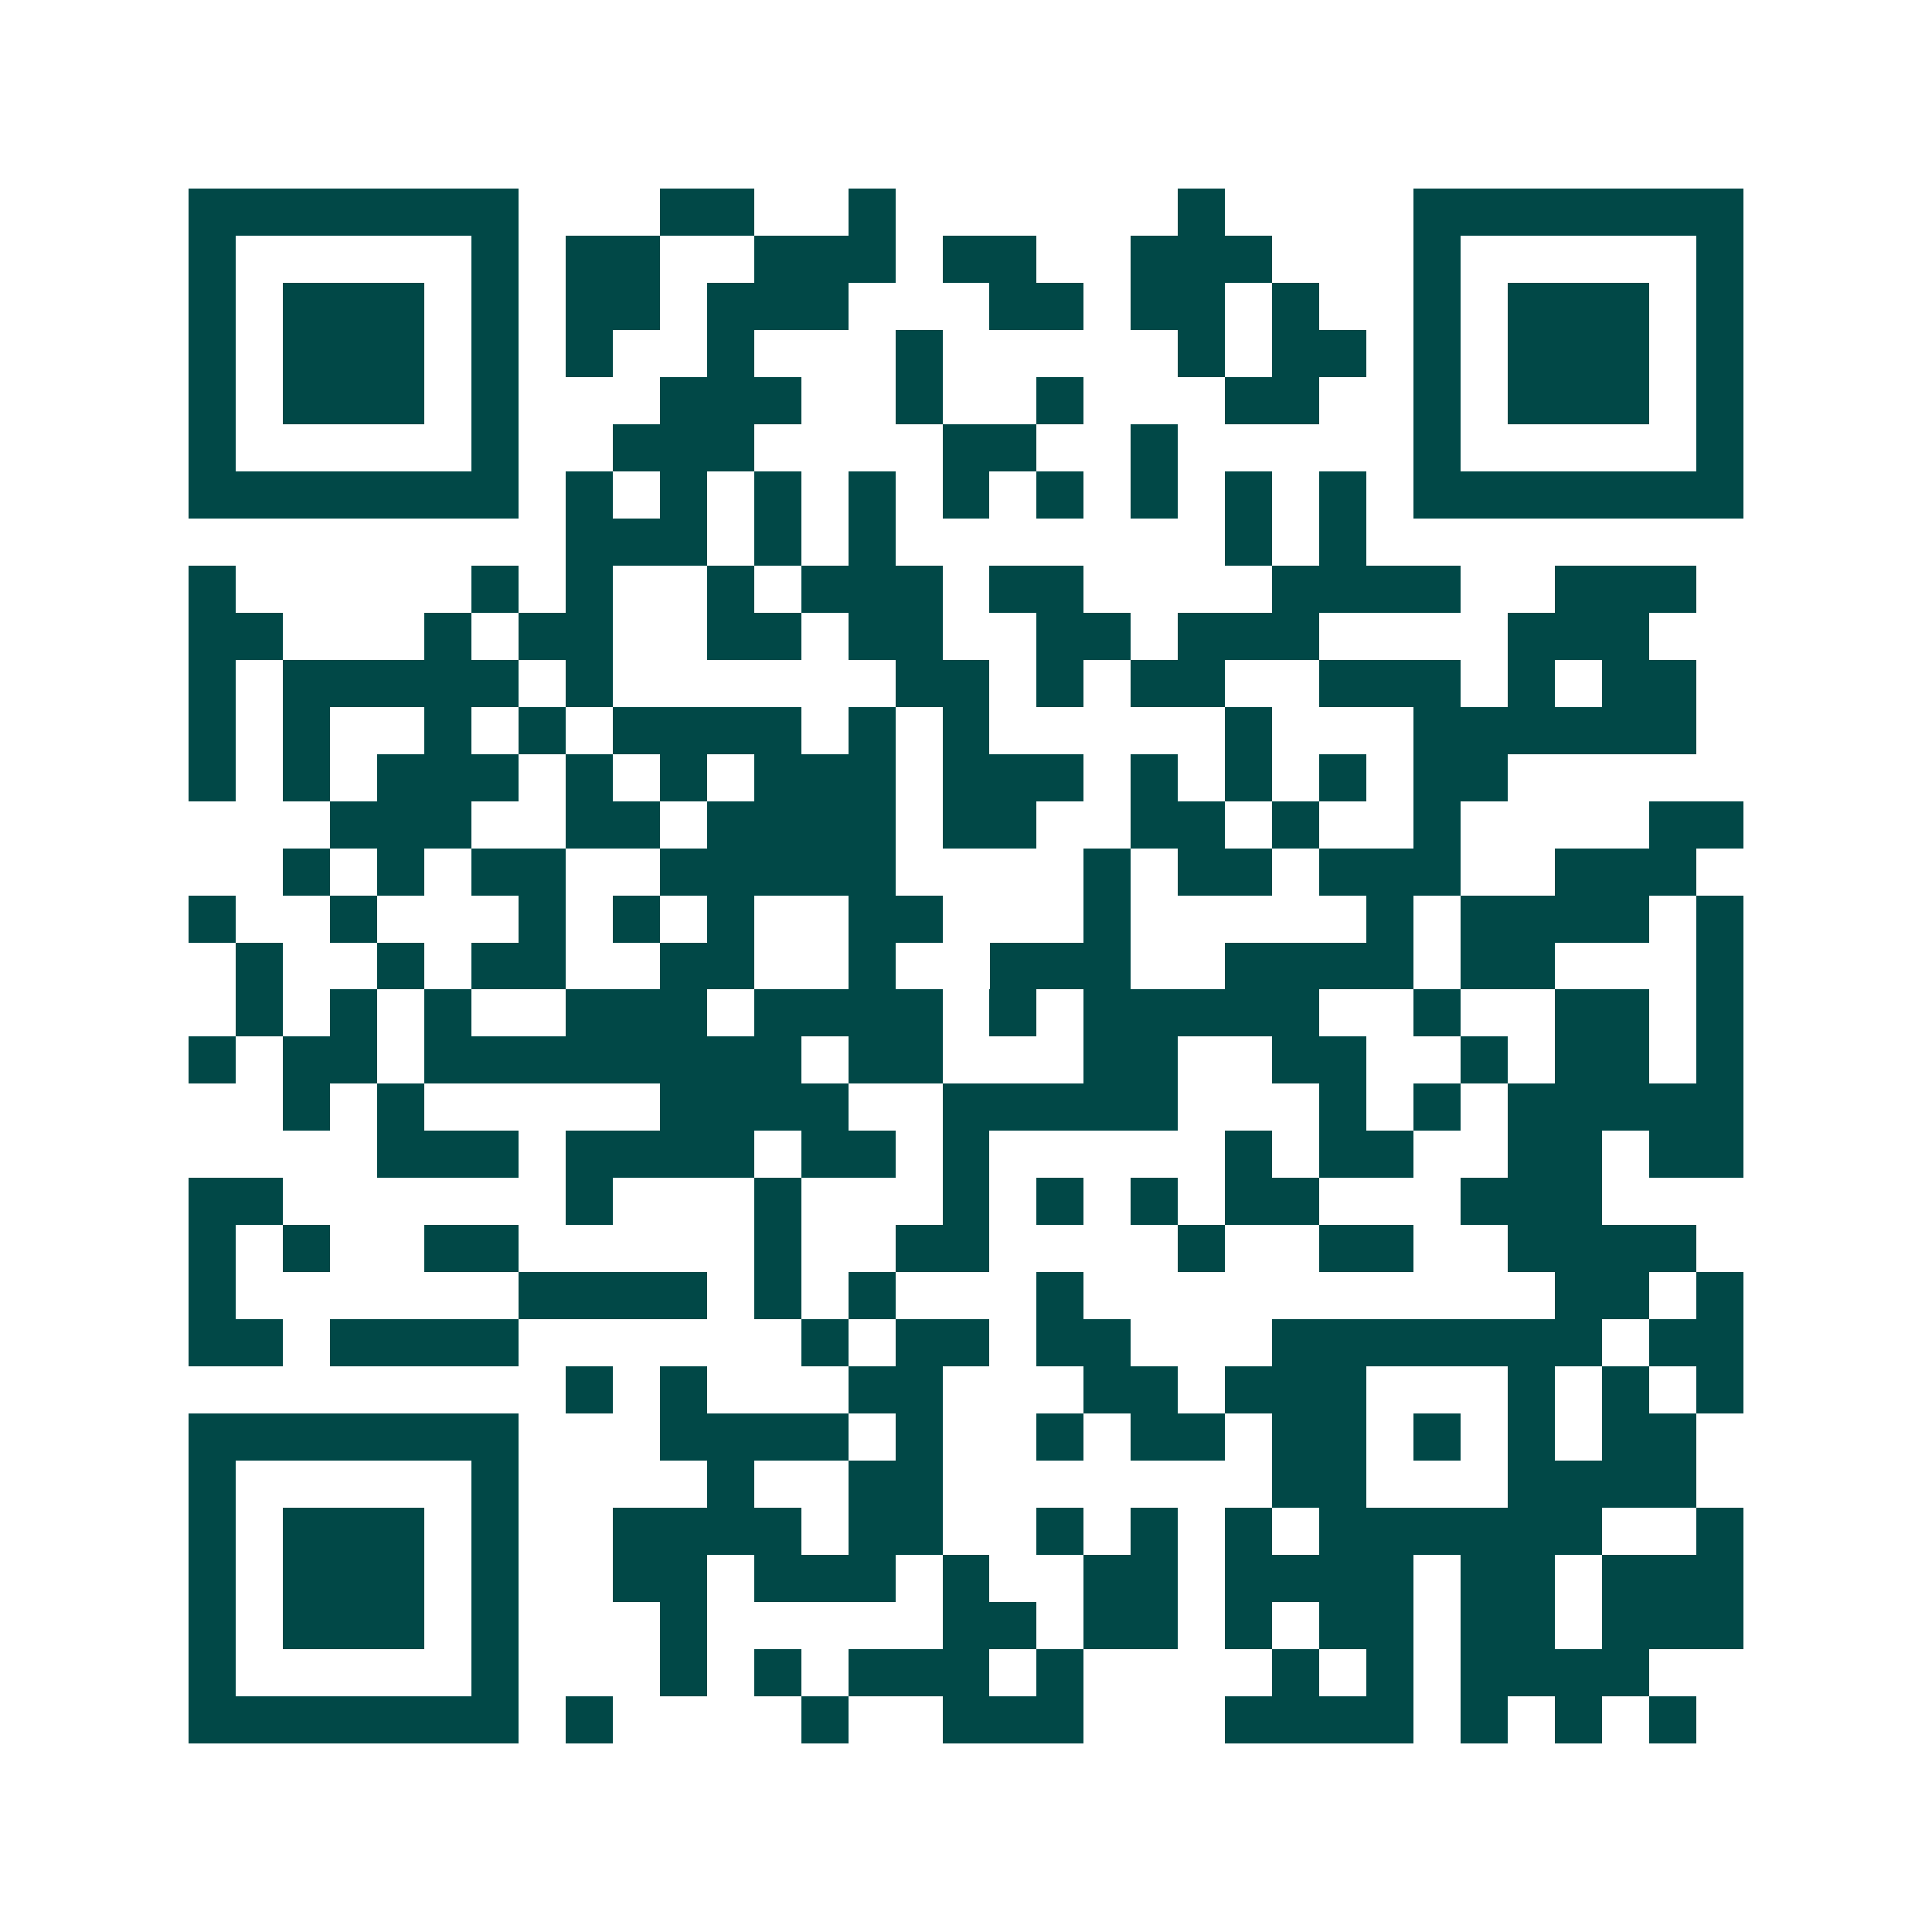 <svg xmlns="http://www.w3.org/2000/svg" width="200" height="200" viewBox="0 0 41 41" shape-rendering="crispEdges"><path fill="#ffffff" d="M0 0h41v41H0z"/><path stroke="#014847" d="M4 4.5h7m3 0h2m2 0h1m6 0h1m4 0h7M4 5.5h1m5 0h1m1 0h2m2 0h3m1 0h2m2 0h3m3 0h1m5 0h1M4 6.5h1m1 0h3m1 0h1m1 0h2m1 0h3m3 0h2m1 0h2m1 0h1m2 0h1m1 0h3m1 0h1M4 7.5h1m1 0h3m1 0h1m1 0h1m2 0h1m3 0h1m5 0h1m1 0h2m1 0h1m1 0h3m1 0h1M4 8.5h1m1 0h3m1 0h1m3 0h3m2 0h1m2 0h1m3 0h2m2 0h1m1 0h3m1 0h1M4 9.5h1m5 0h1m2 0h3m4 0h2m2 0h1m5 0h1m5 0h1M4 10.5h7m1 0h1m1 0h1m1 0h1m1 0h1m1 0h1m1 0h1m1 0h1m1 0h1m1 0h1m1 0h7M12 11.5h3m1 0h1m1 0h1m7 0h1m1 0h1M4 12.5h1m5 0h1m1 0h1m2 0h1m1 0h3m1 0h2m4 0h4m2 0h3M4 13.5h2m3 0h1m1 0h2m2 0h2m1 0h2m2 0h2m1 0h3m4 0h3M4 14.5h1m1 0h5m1 0h1m6 0h2m1 0h1m1 0h2m2 0h3m1 0h1m1 0h2M4 15.5h1m1 0h1m2 0h1m1 0h1m1 0h4m1 0h1m1 0h1m5 0h1m3 0h6M4 16.5h1m1 0h1m1 0h3m1 0h1m1 0h1m1 0h3m1 0h3m1 0h1m1 0h1m1 0h1m1 0h2M7 17.5h3m2 0h2m1 0h4m1 0h2m2 0h2m1 0h1m2 0h1m4 0h2M6 18.5h1m1 0h1m1 0h2m2 0h5m4 0h1m1 0h2m1 0h3m2 0h3M4 19.5h1m2 0h1m3 0h1m1 0h1m1 0h1m2 0h2m3 0h1m5 0h1m1 0h4m1 0h1M5 20.5h1m2 0h1m1 0h2m2 0h2m2 0h1m2 0h3m2 0h4m1 0h2m3 0h1M5 21.5h1m1 0h1m1 0h1m2 0h3m1 0h4m1 0h1m1 0h5m2 0h1m2 0h2m1 0h1M4 22.5h1m1 0h2m1 0h8m1 0h2m3 0h2m2 0h2m2 0h1m1 0h2m1 0h1M6 23.5h1m1 0h1m5 0h4m2 0h5m3 0h1m1 0h1m1 0h5M8 24.5h3m1 0h4m1 0h2m1 0h1m5 0h1m1 0h2m2 0h2m1 0h2M4 25.5h2m6 0h1m3 0h1m3 0h1m1 0h1m1 0h1m1 0h2m3 0h3M4 26.5h1m1 0h1m2 0h2m5 0h1m2 0h2m4 0h1m2 0h2m2 0h4M4 27.5h1m6 0h4m1 0h1m1 0h1m3 0h1m10 0h2m1 0h1M4 28.5h2m1 0h4m6 0h1m1 0h2m1 0h2m3 0h7m1 0h2M12 29.5h1m1 0h1m3 0h2m3 0h2m1 0h3m3 0h1m1 0h1m1 0h1M4 30.5h7m3 0h4m1 0h1m2 0h1m1 0h2m1 0h2m1 0h1m1 0h1m1 0h2M4 31.5h1m5 0h1m4 0h1m2 0h2m7 0h2m3 0h4M4 32.5h1m1 0h3m1 0h1m2 0h4m1 0h2m2 0h1m1 0h1m1 0h1m1 0h6m2 0h1M4 33.5h1m1 0h3m1 0h1m2 0h2m1 0h3m1 0h1m2 0h2m1 0h4m1 0h2m1 0h3M4 34.5h1m1 0h3m1 0h1m3 0h1m5 0h2m1 0h2m1 0h1m1 0h2m1 0h2m1 0h3M4 35.5h1m5 0h1m3 0h1m1 0h1m1 0h3m1 0h1m4 0h1m1 0h1m1 0h4M4 36.5h7m1 0h1m4 0h1m2 0h3m3 0h4m1 0h1m1 0h1m1 0h1"/></svg>
